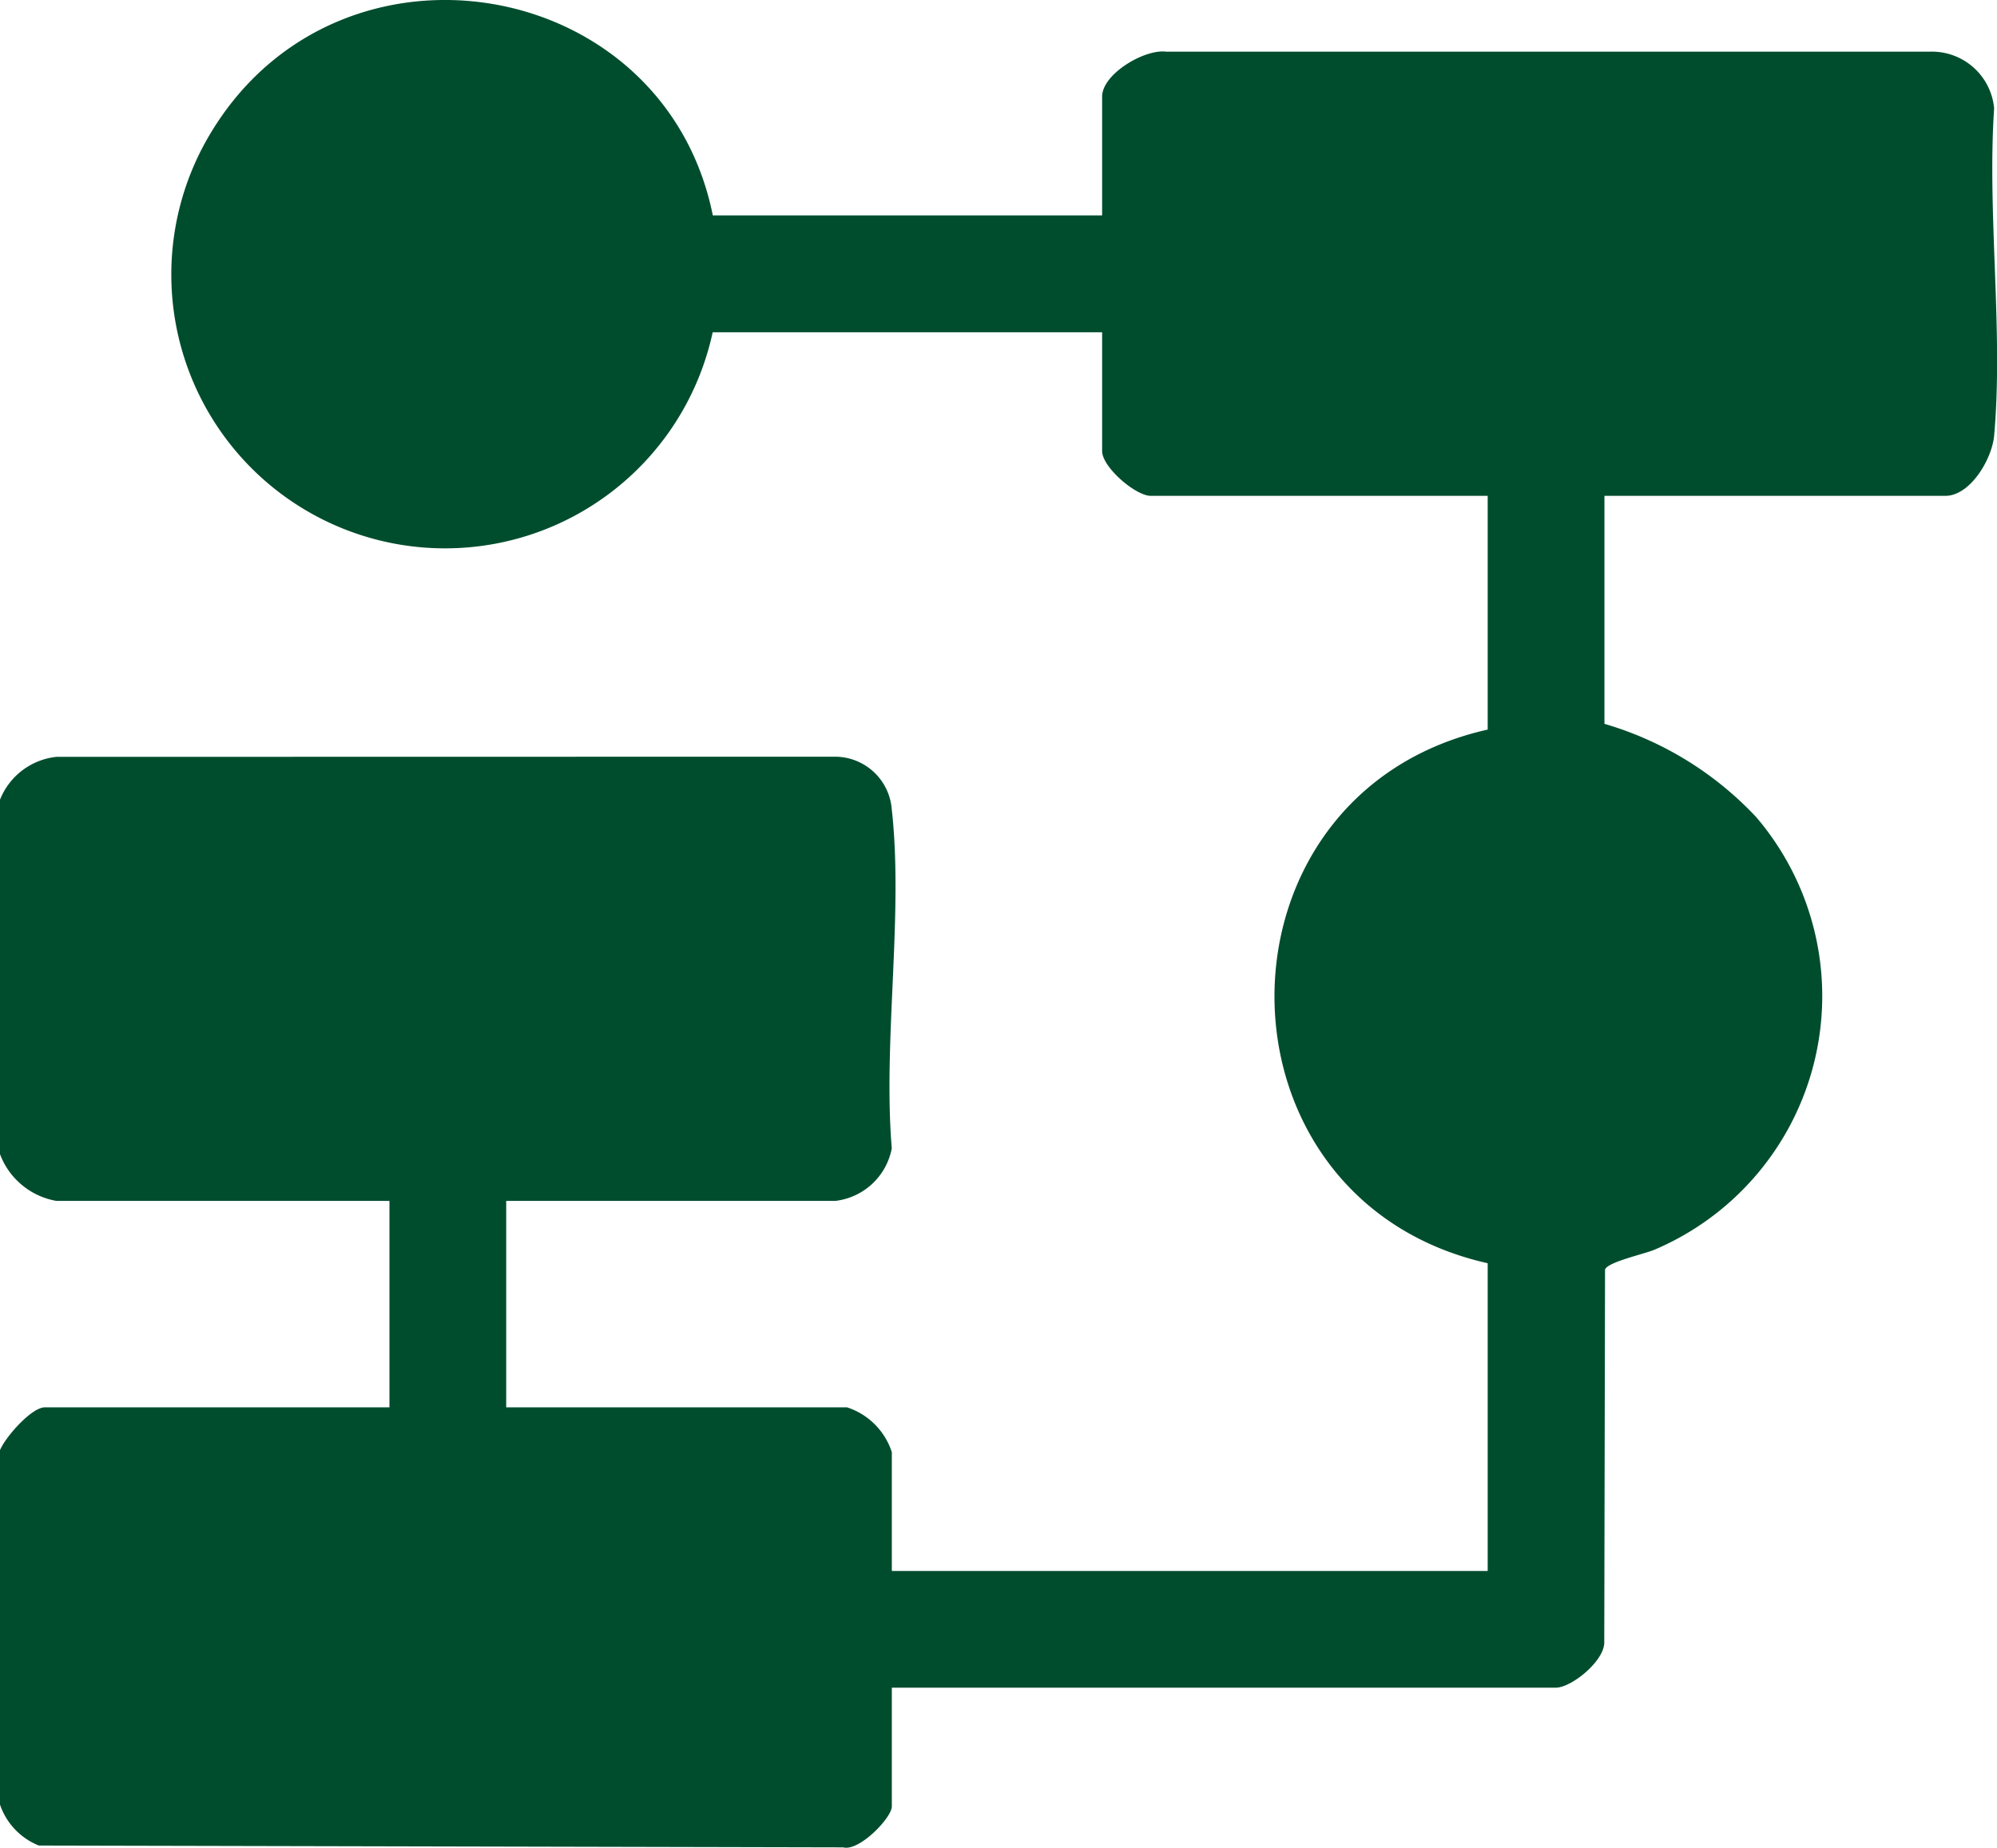 <svg xmlns="http://www.w3.org/2000/svg" xmlns:xlink="http://www.w3.org/1999/xlink" width="67.461" height="62.411" viewBox="0 0 67.461 62.411">
  <defs>
    <clipPath id="clip-path">
      <rect id="Rectangle_151" data-name="Rectangle 151" width="67.461" height="62.411" transform="translate(0 0)" fill="#004d2e"/>
    </clipPath>
  </defs>
  <g id="Group_521" data-name="Group 521" transform="translate(16305 4281.5)">
    <g id="Group_203" data-name="Group 203" transform="translate(-16305 -4281.5)" clip-path="url(#clip-path)">
      <path id="Path_204" data-name="Path 204" d="M0,27.009a2.315,2.315,0,0,1,1.907-1.447l26.318-.005a1.925,1.925,0,0,1,1.9,1.781c.4,3.553-.3,7.818,0,11.449a2.2,2.2,0,0,1-1.911,1.773H17.1v6.972H28.614a2.356,2.356,0,0,1,1.513,1.513v4.013H50.256V42.665c-9.607-2.159-9.6-15.869,0-18.024V16.747H38.876c-.516,0-1.645-.97-1.645-1.513V11.222H24.075A9.248,9.248,0,1,1,7.18,4.391c4.372-7.084,15.264-5.22,16.9,2.884H37.231V3.263c0-.763,1.435-1.614,2.166-1.518h25.8a2.11,2.11,0,0,1,2.167,1.912c-.239,3.567.316,7.539,0,11.057-.07.783-.8,2.033-1.65,2.033H54.2v7.7A11.4,11.4,0,0,1,59.329,27.6,9.307,9.307,0,0,1,55.91,42.2c-.343.152-1.6.418-1.69.678l-.026,12.6c-.005.633-1.115,1.522-1.636,1.522H30.127v4.012c0,.377-1.1,1.528-1.645,1.381l-27.17-.061A2.283,2.283,0,0,1,0,60.951V48.979c.174-.433,1.062-1.447,1.513-1.447H13.156V40.56H1.908A2.49,2.49,0,0,1,0,38.981Z" fill="#004d2e"/>
    </g>
  </g>
</svg>

